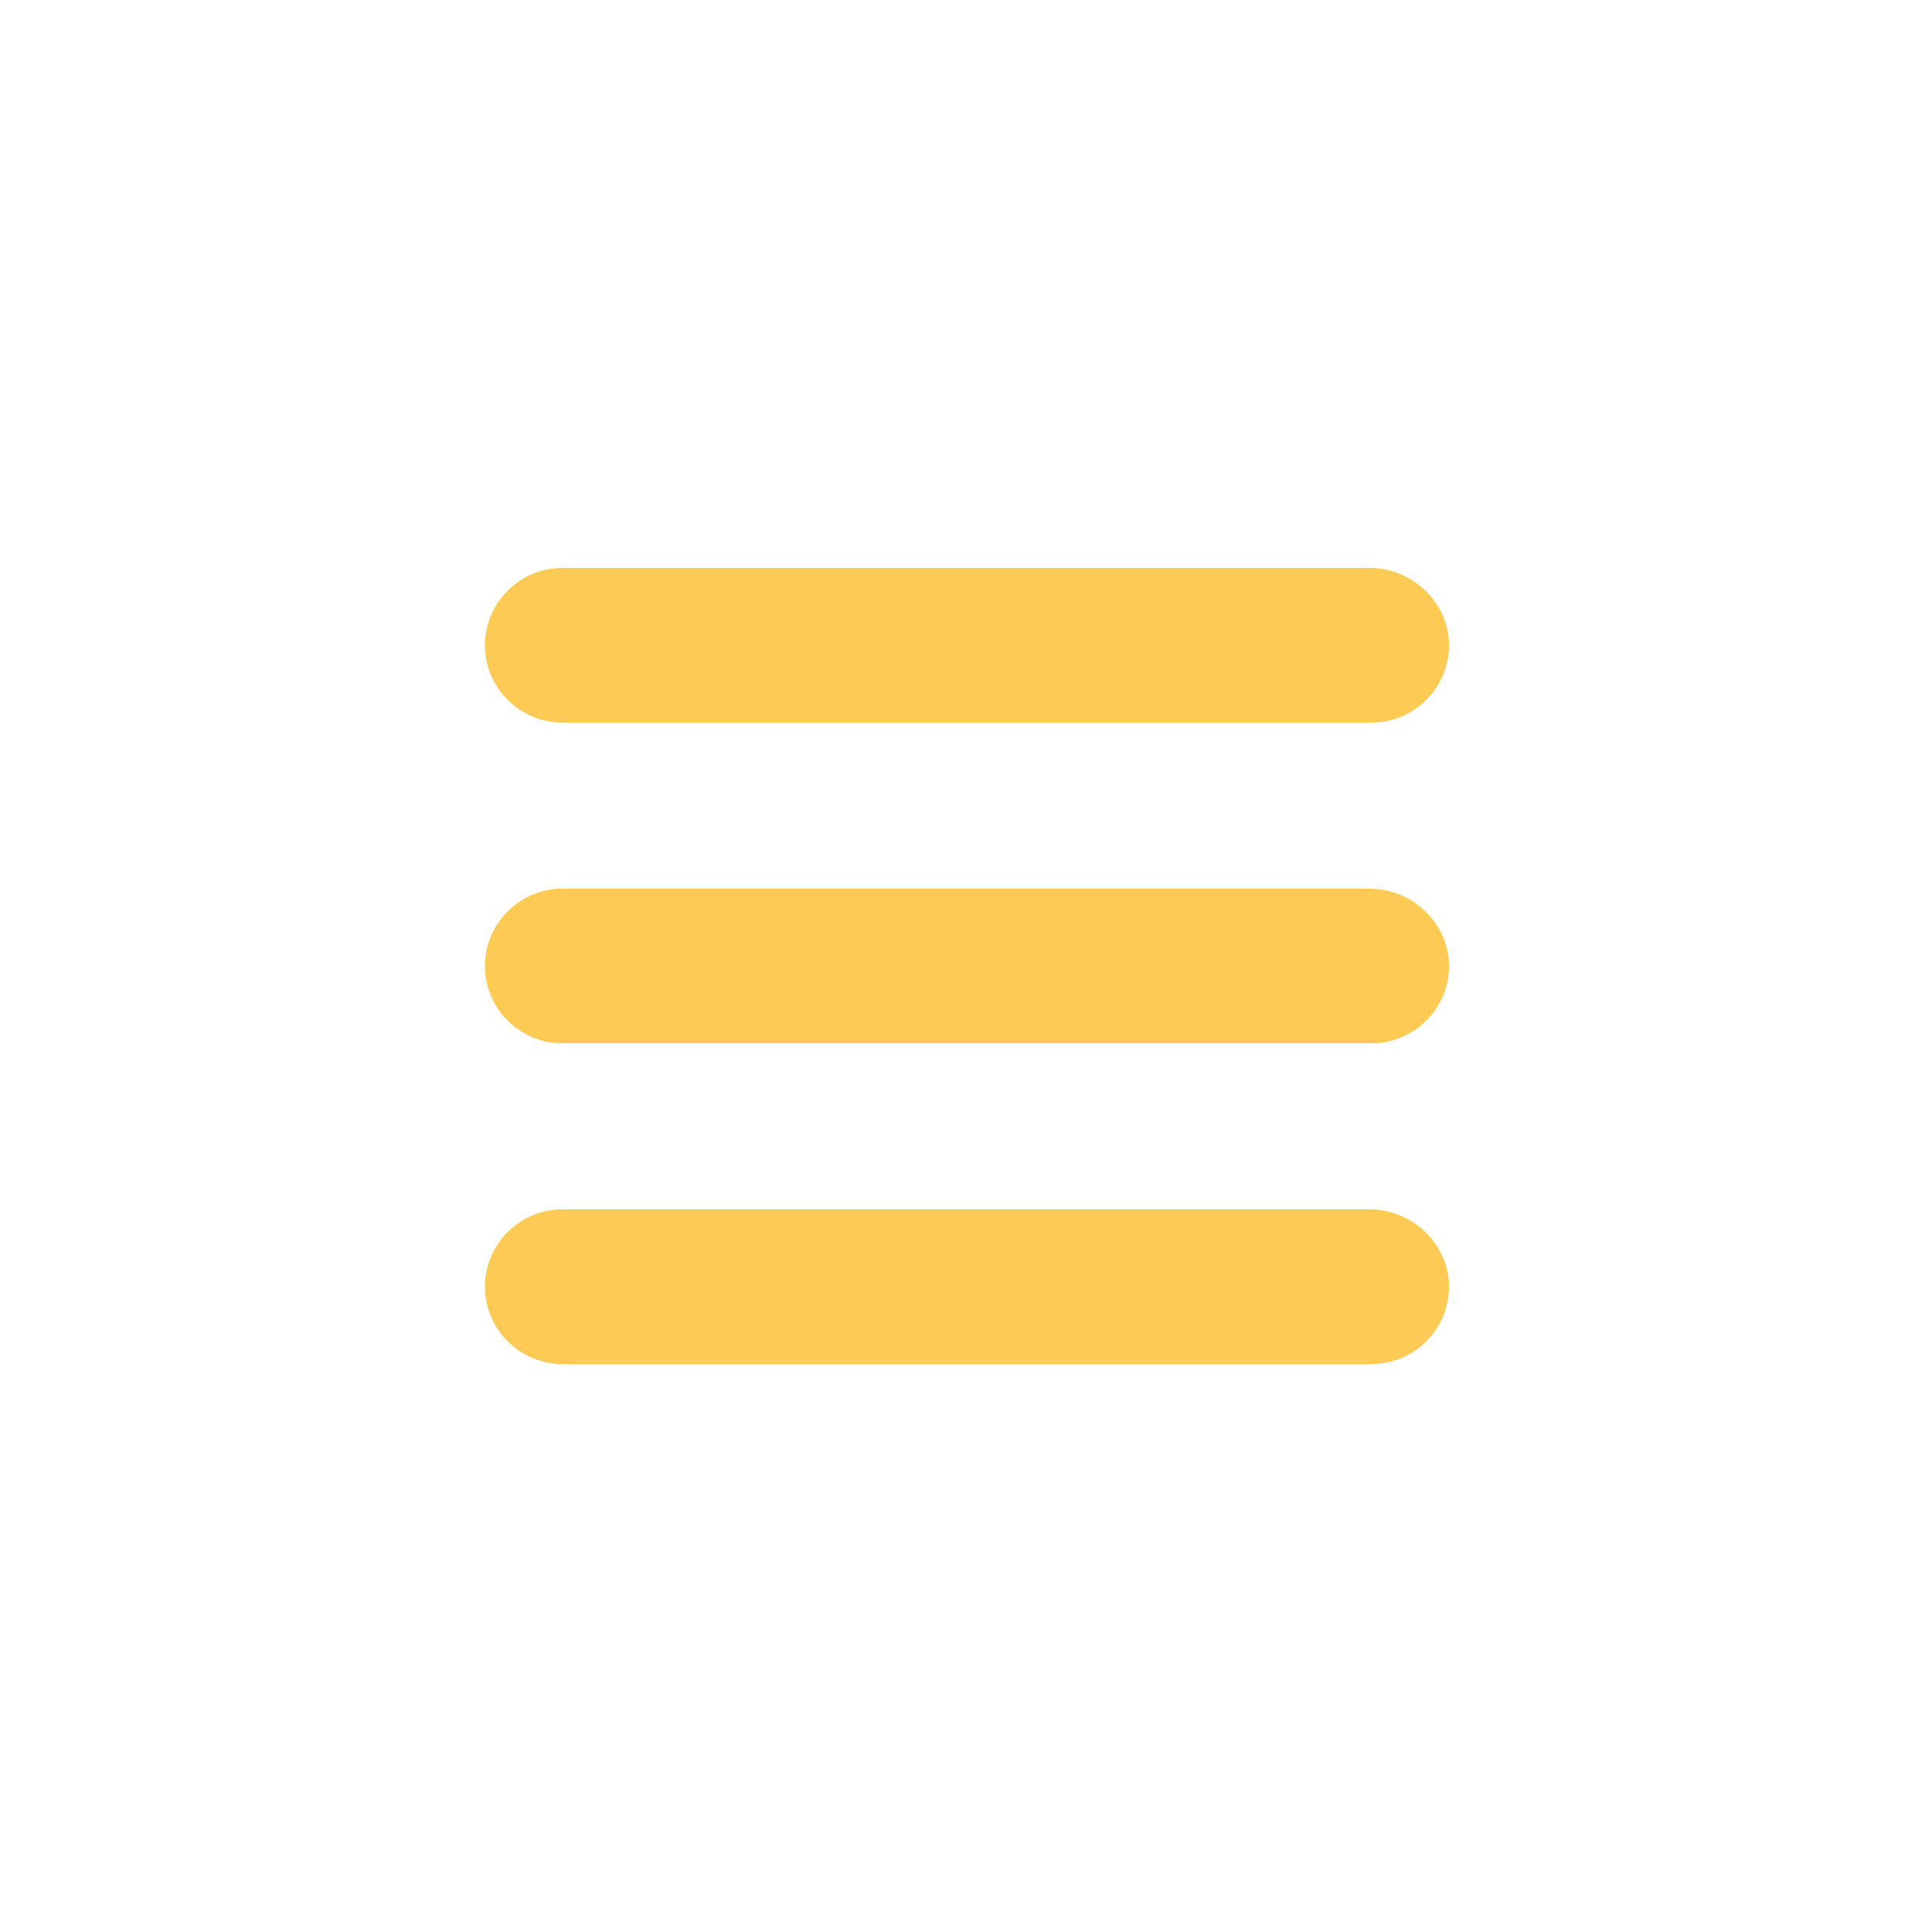 <svg fill="#FDCA54" xmlns="http://www.w3.org/2000/svg" xmlns:xlink="http://www.w3.org/1999/xlink" version="1.1" x="0px" y="0px" viewBox="0 0 100 100" style="enable-background:new 0 0 100 100;" xml:space="preserve"><g><path d="M70.9,62.6H29.1c-2.2,0-4,1.8-4,4s1.8,4,4,4h41.9c2.2,0,4-1.8,4-4S73.1,62.6,70.9,62.6z"></path><path d="M70.9,46H29.1c-2.2,0-4,1.8-4,4s1.8,4,4,4h41.9c2.2,0,4-1.8,4-4S73.1,46,70.9,46z"></path><path d="M70.9,29.4H29.1c-2.2,0-4,1.8-4,4s1.8,4,4,4h41.9c2.2,0,4-1.8,4-4S73.1,29.4,70.9,29.4z"></path></g></svg>